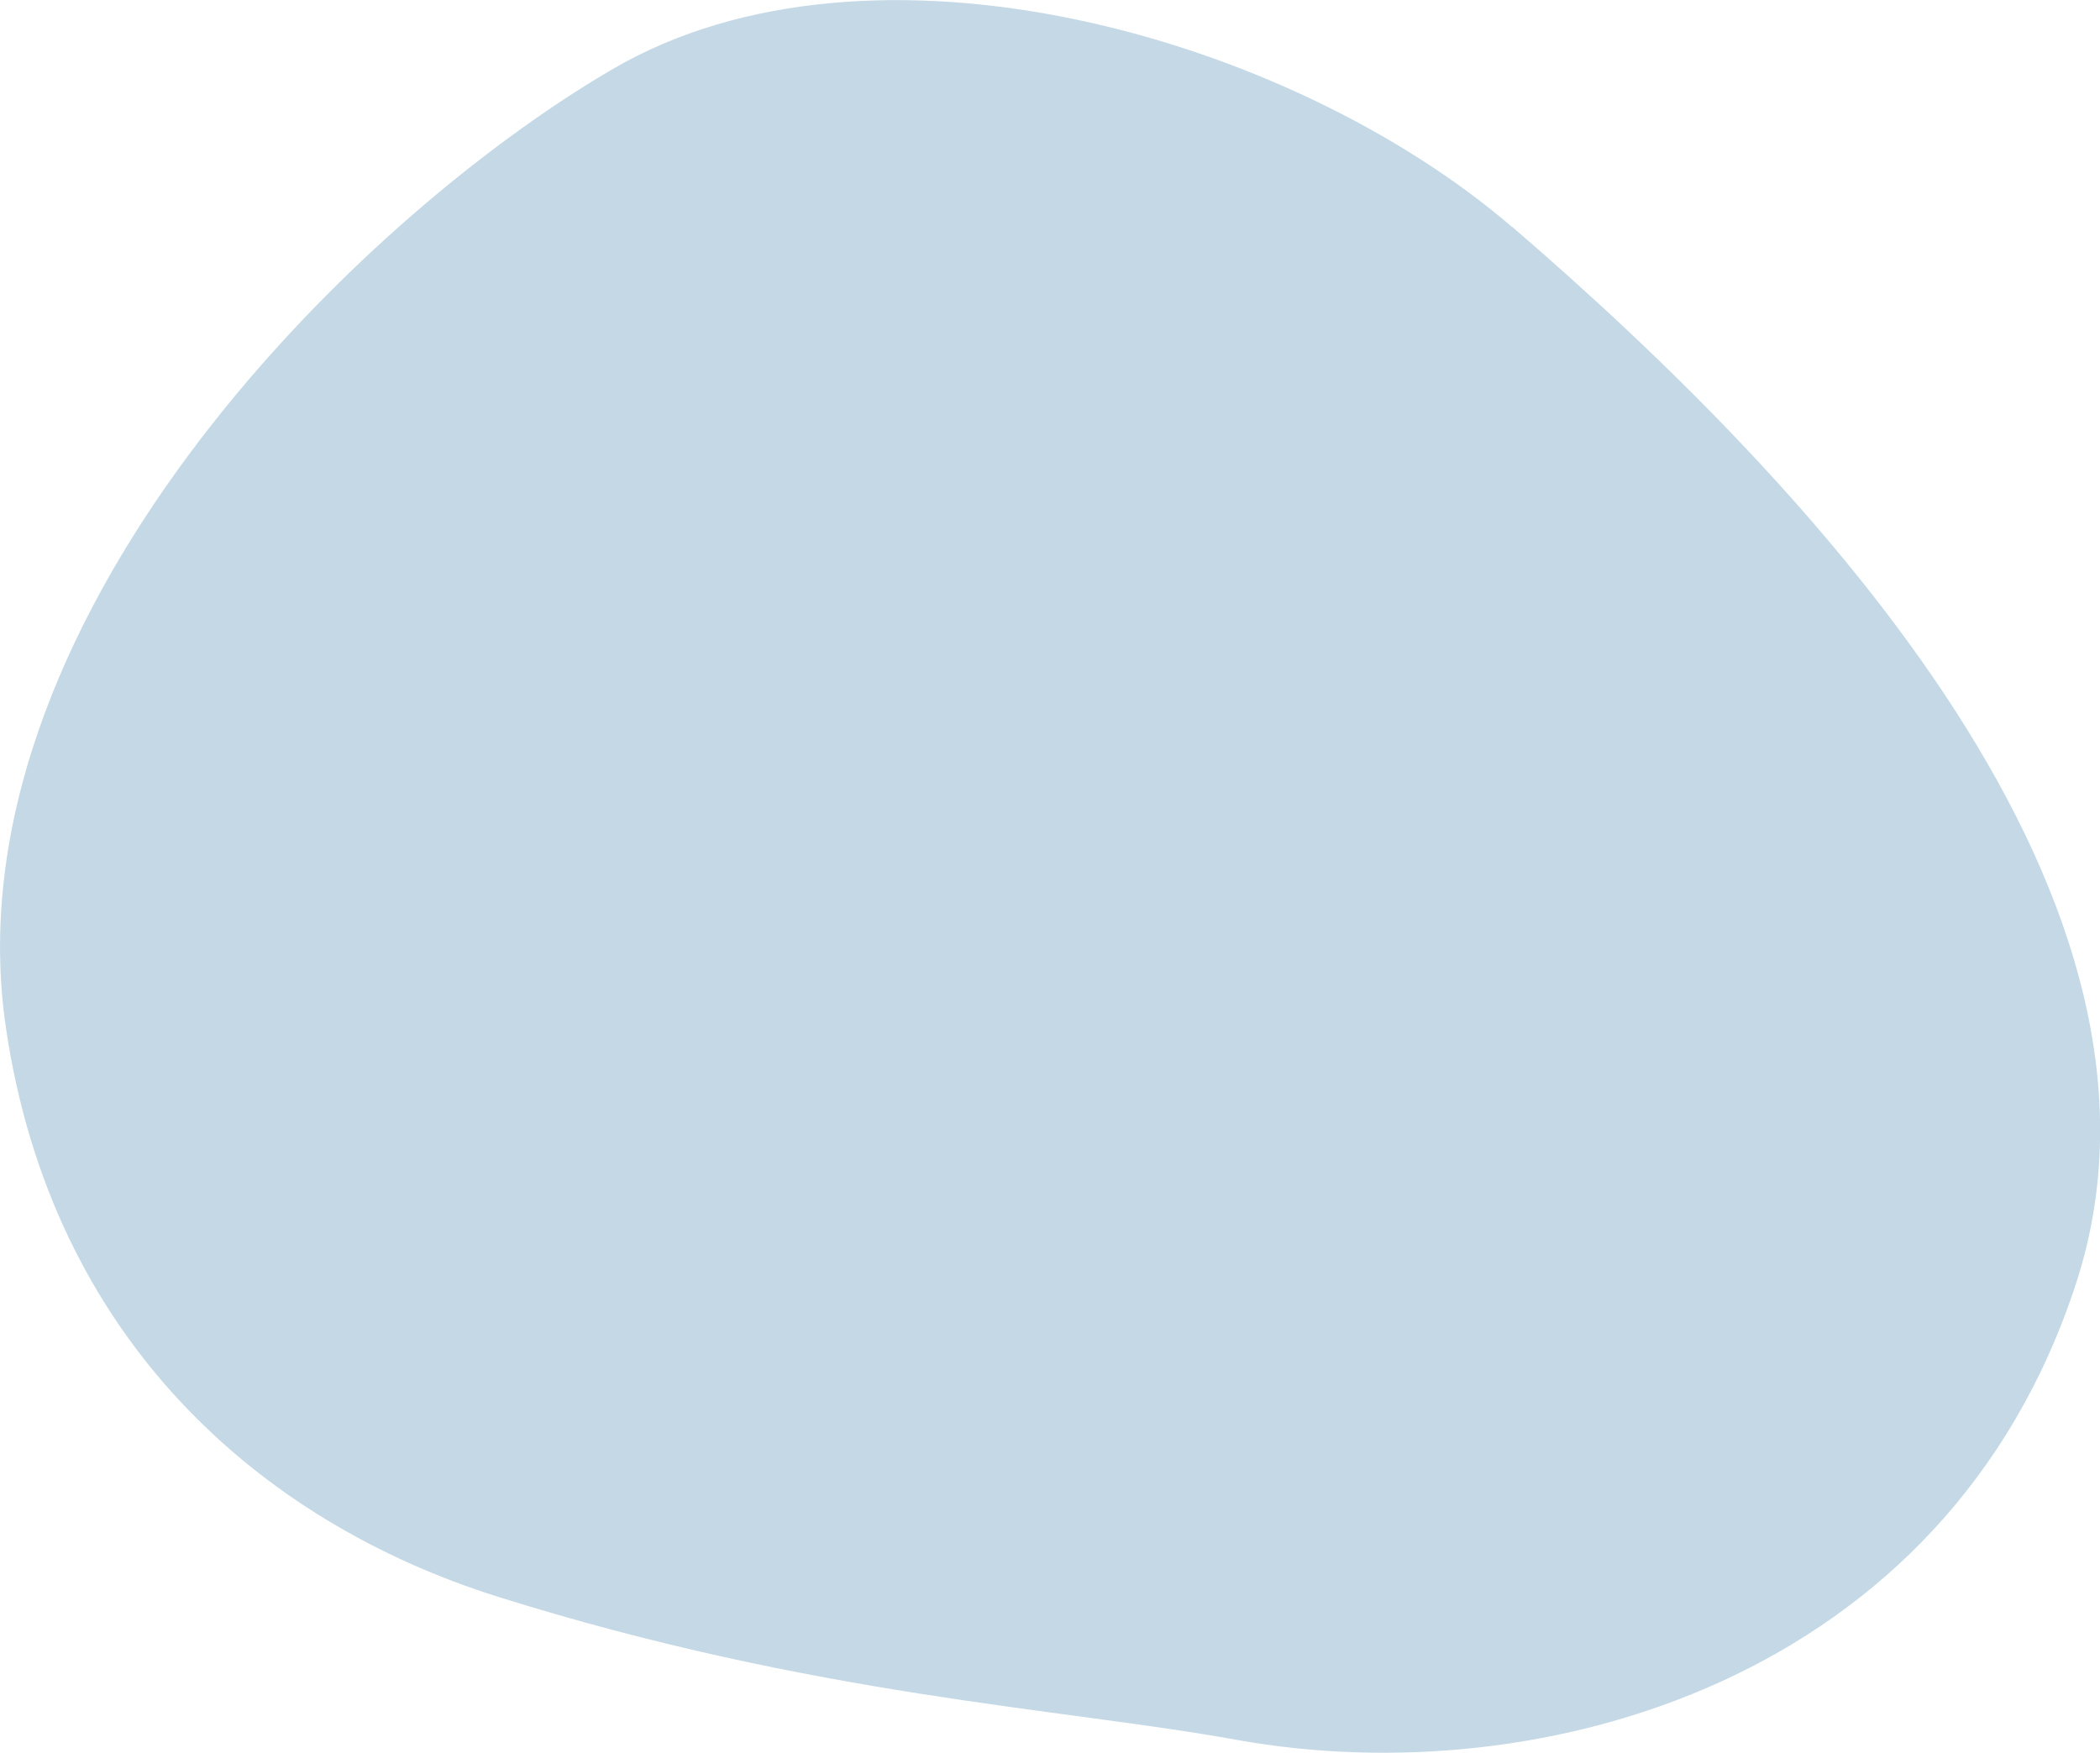 <?xml version="1.0" encoding="UTF-8"?><svg id="_レイヤー_2" xmlns="http://www.w3.org/2000/svg" viewBox="0 0 78.03 65.13"><defs><style>.cls-1{fill:#c4d8e6;}</style></defs><g id="_文字"><path class="cls-1" d="m56.19,8.43c11.4,9.81,25.54,25.1,20.96,39.23-4.8,14.79-19.89,19.03-31.2,16.99-6.59-1.19-15.64-1.61-27.46-5.32C9.62,56.54,1.92,49.73.22,38.19-1.98,23.27,12.96,8.29,22.76,2.57c9.64-5.63,25.17-1.24,33.43,5.87Z"/></g></svg>